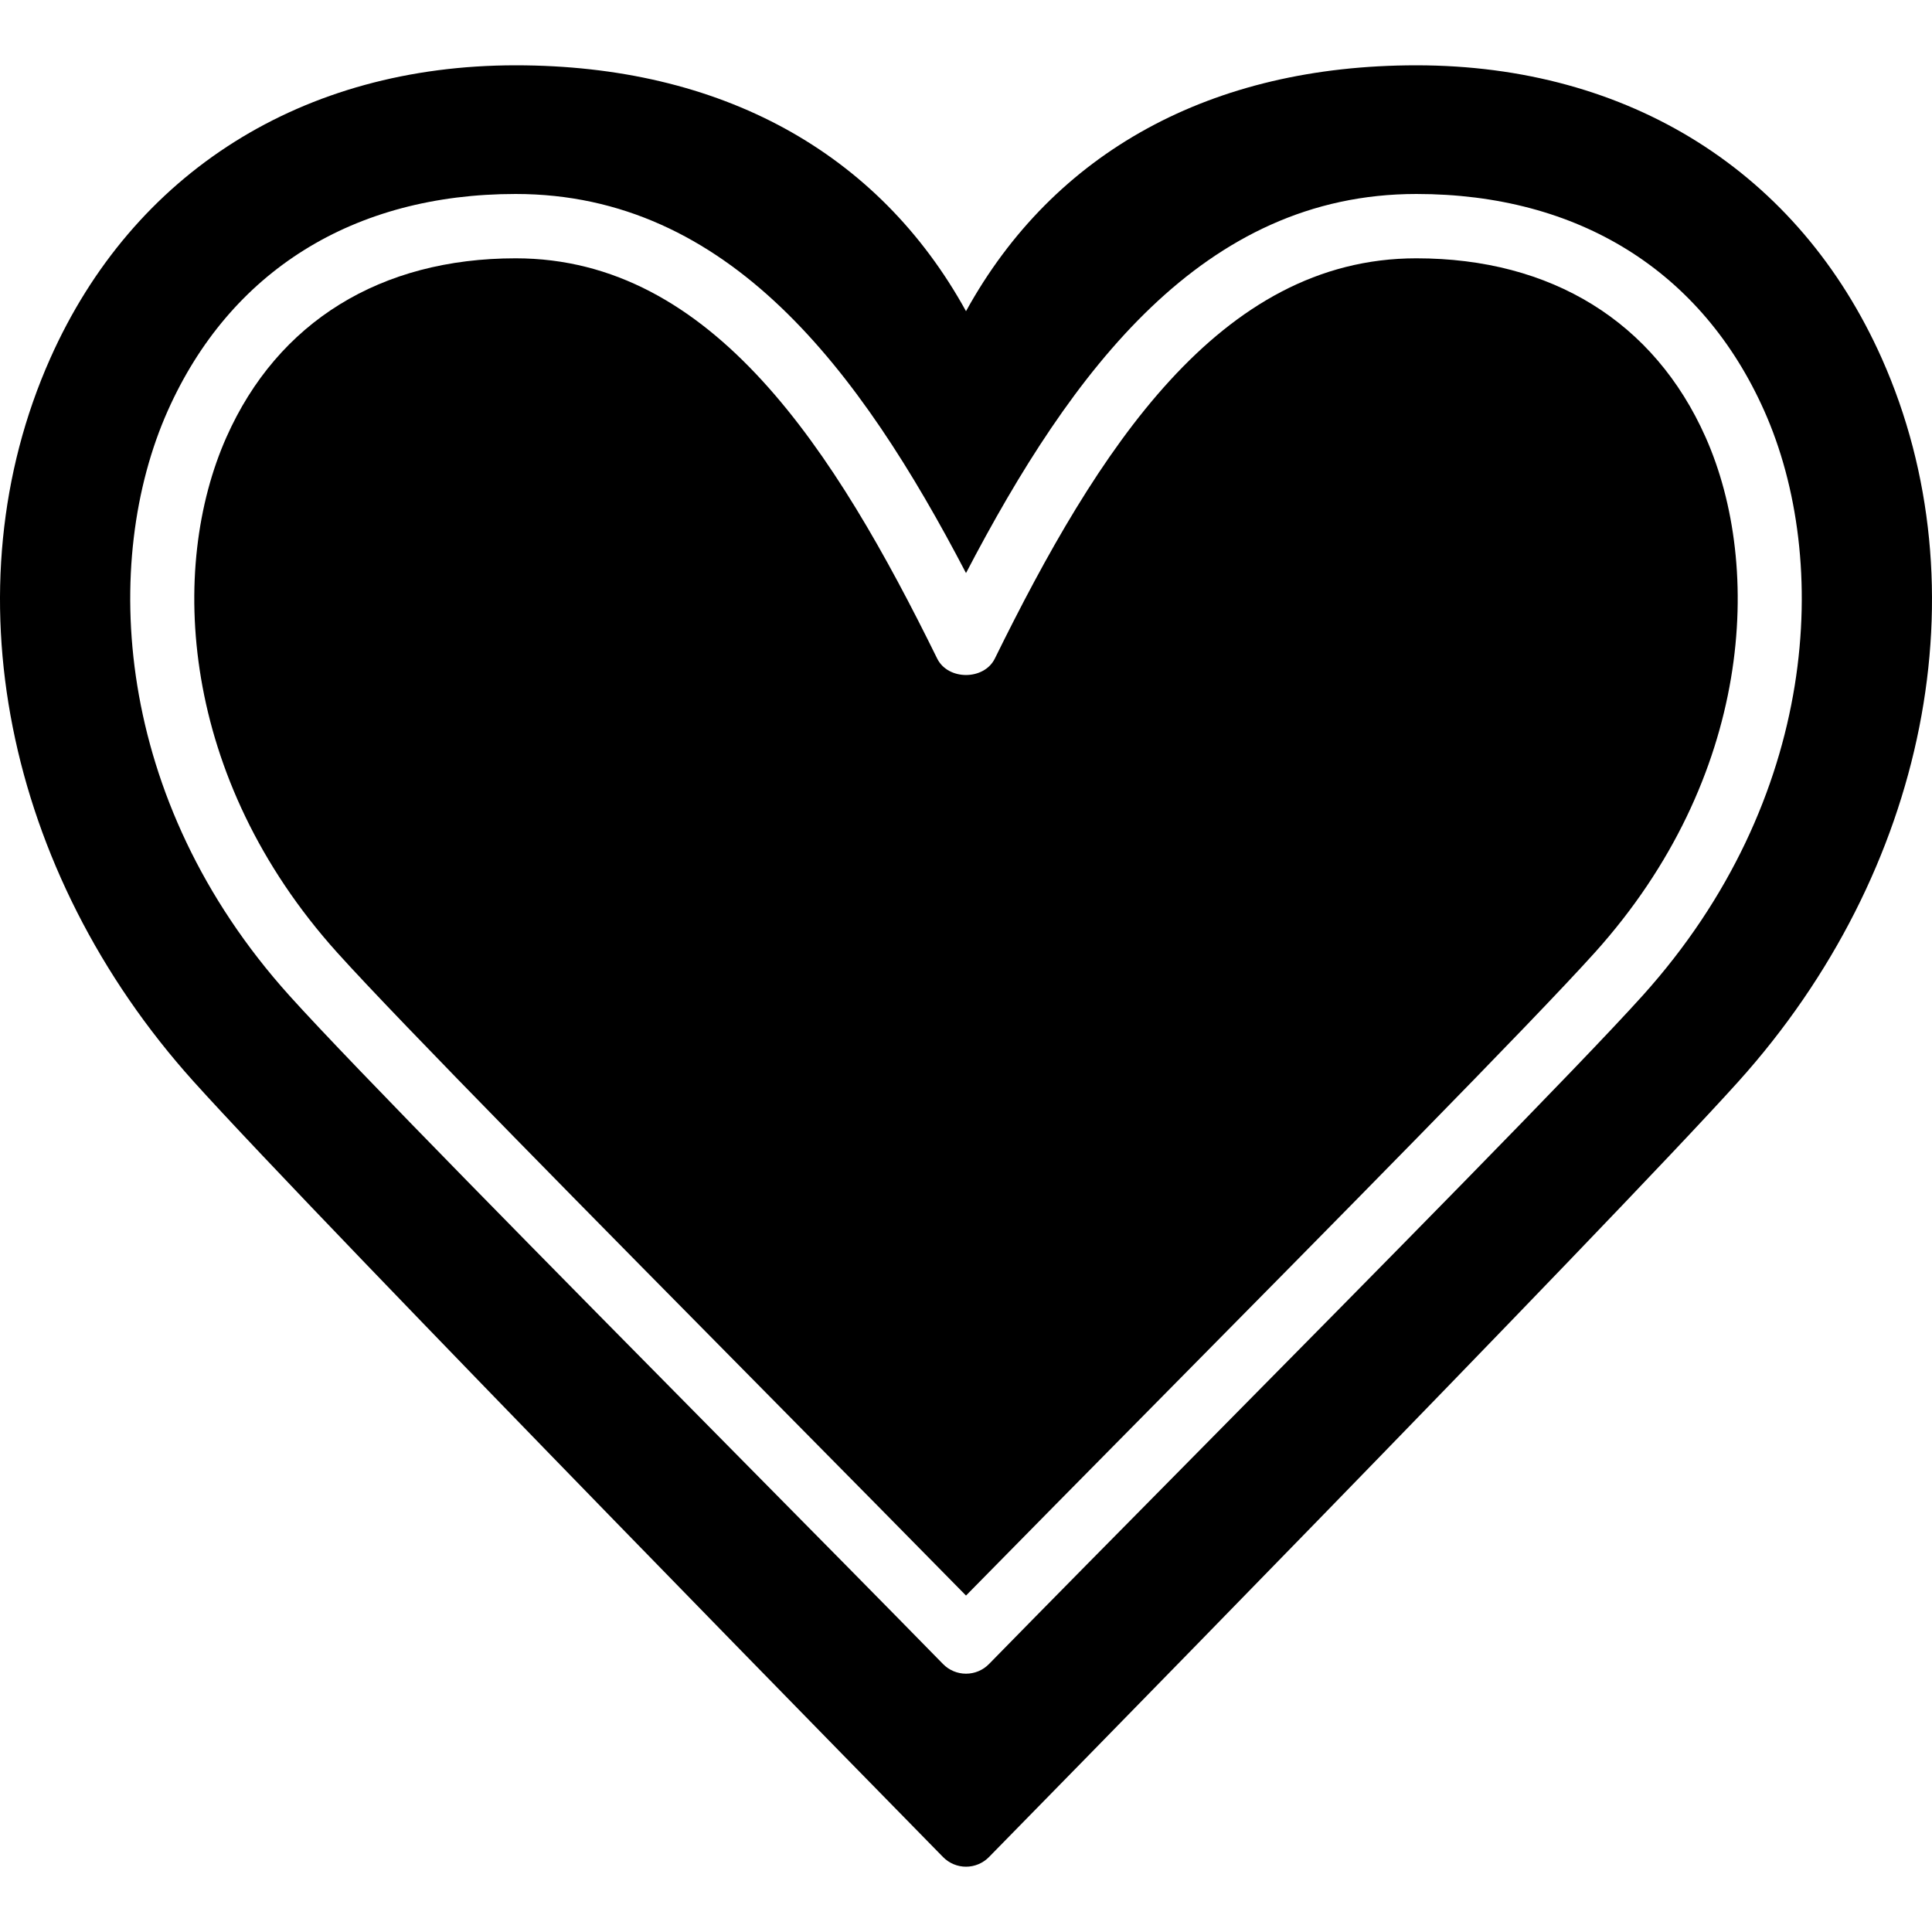 <?xml version="1.0" encoding="iso-8859-1"?>
<!-- Uploaded to: SVG Repo, www.svgrepo.com, Generator: SVG Repo Mixer Tools -->
<svg fill="#000000" height="800px" width="800px" version="1.1" id="Layer_1" xmlns="http://www.w3.org/2000/svg" xmlns:xlink="http://www.w3.org/1999/xlink" 
	 viewBox="0 0 504.111 504.111" xml:space="preserve">
<g>
	<g>
		<g>
			<path d="M491.02,93.546c-21.655-48.623-65.922-76.506-121.453-76.506c-53.55,0-94.636,22.62-117.508,64.159
				C229.178,39.66,188.1,17.039,134.55,17.039c-55.531,0-99.806,27.883-121.453,76.506C-13.527,153.324,1.17,227.379,50.54,282.222
				c33.003,36.671,193.947,200.729,195.534,202.341c1.578,1.603,3.735,2.51,5.984,2.51c2.249,0,4.407-0.906,5.985-2.51
				c1.586-1.612,162.531-165.67,195.534-202.341C502.939,227.379,517.635,153.324,491.02,93.546z M428.623,259.761
				c-16.594,18.44-68.986,71.462-115.208,118.247c-20.824,21.076-40.515,41.01-55.355,56.177c-1.578,1.62-3.743,2.526-6.001,2.526
				c-2.258,0-4.423-0.906-6.001-2.526c-14.84-15.167-34.539-35.101-55.363-56.177c-46.223-46.785-98.606-99.806-115.2-118.247
				C29.431,208.594,26.367,146.273,43.758,107.21c16.258-36.495,48.497-56.597,90.792-56.597c55.548,0,89.801,45.828,117.508,98.917
				c27.707-53.089,61.96-98.917,117.508-98.917c42.286,0,74.534,20.102,90.783,56.597
				C477.75,146.273,474.678,208.594,428.623,259.761z"/>
			<path d="M369.565,67.4c-51.502,0-83.288,50.184-109.979,104.423c-2.82,5.741-12.238,5.741-15.058,0
				C217.837,117.584,186.051,67.4,134.549,67.4c-35.261,0-62.061,16.56-75.449,46.634c-15.192,34.111-12.154,88.92,28.865,134.497
				c16.334,18.155,68.583,71.025,114.671,117.676c18.147,18.373,35.445,35.882,49.421,50.117
				c13.975-14.235,31.274-31.744,49.421-50.117c46.088-46.651,98.338-99.521,114.671-117.676
				c41.019-45.576,44.057-100.386,28.865-134.497C431.626,83.96,404.826,67.4,369.565,67.4z"/>
		</g>
	</g>
</g>
</svg>